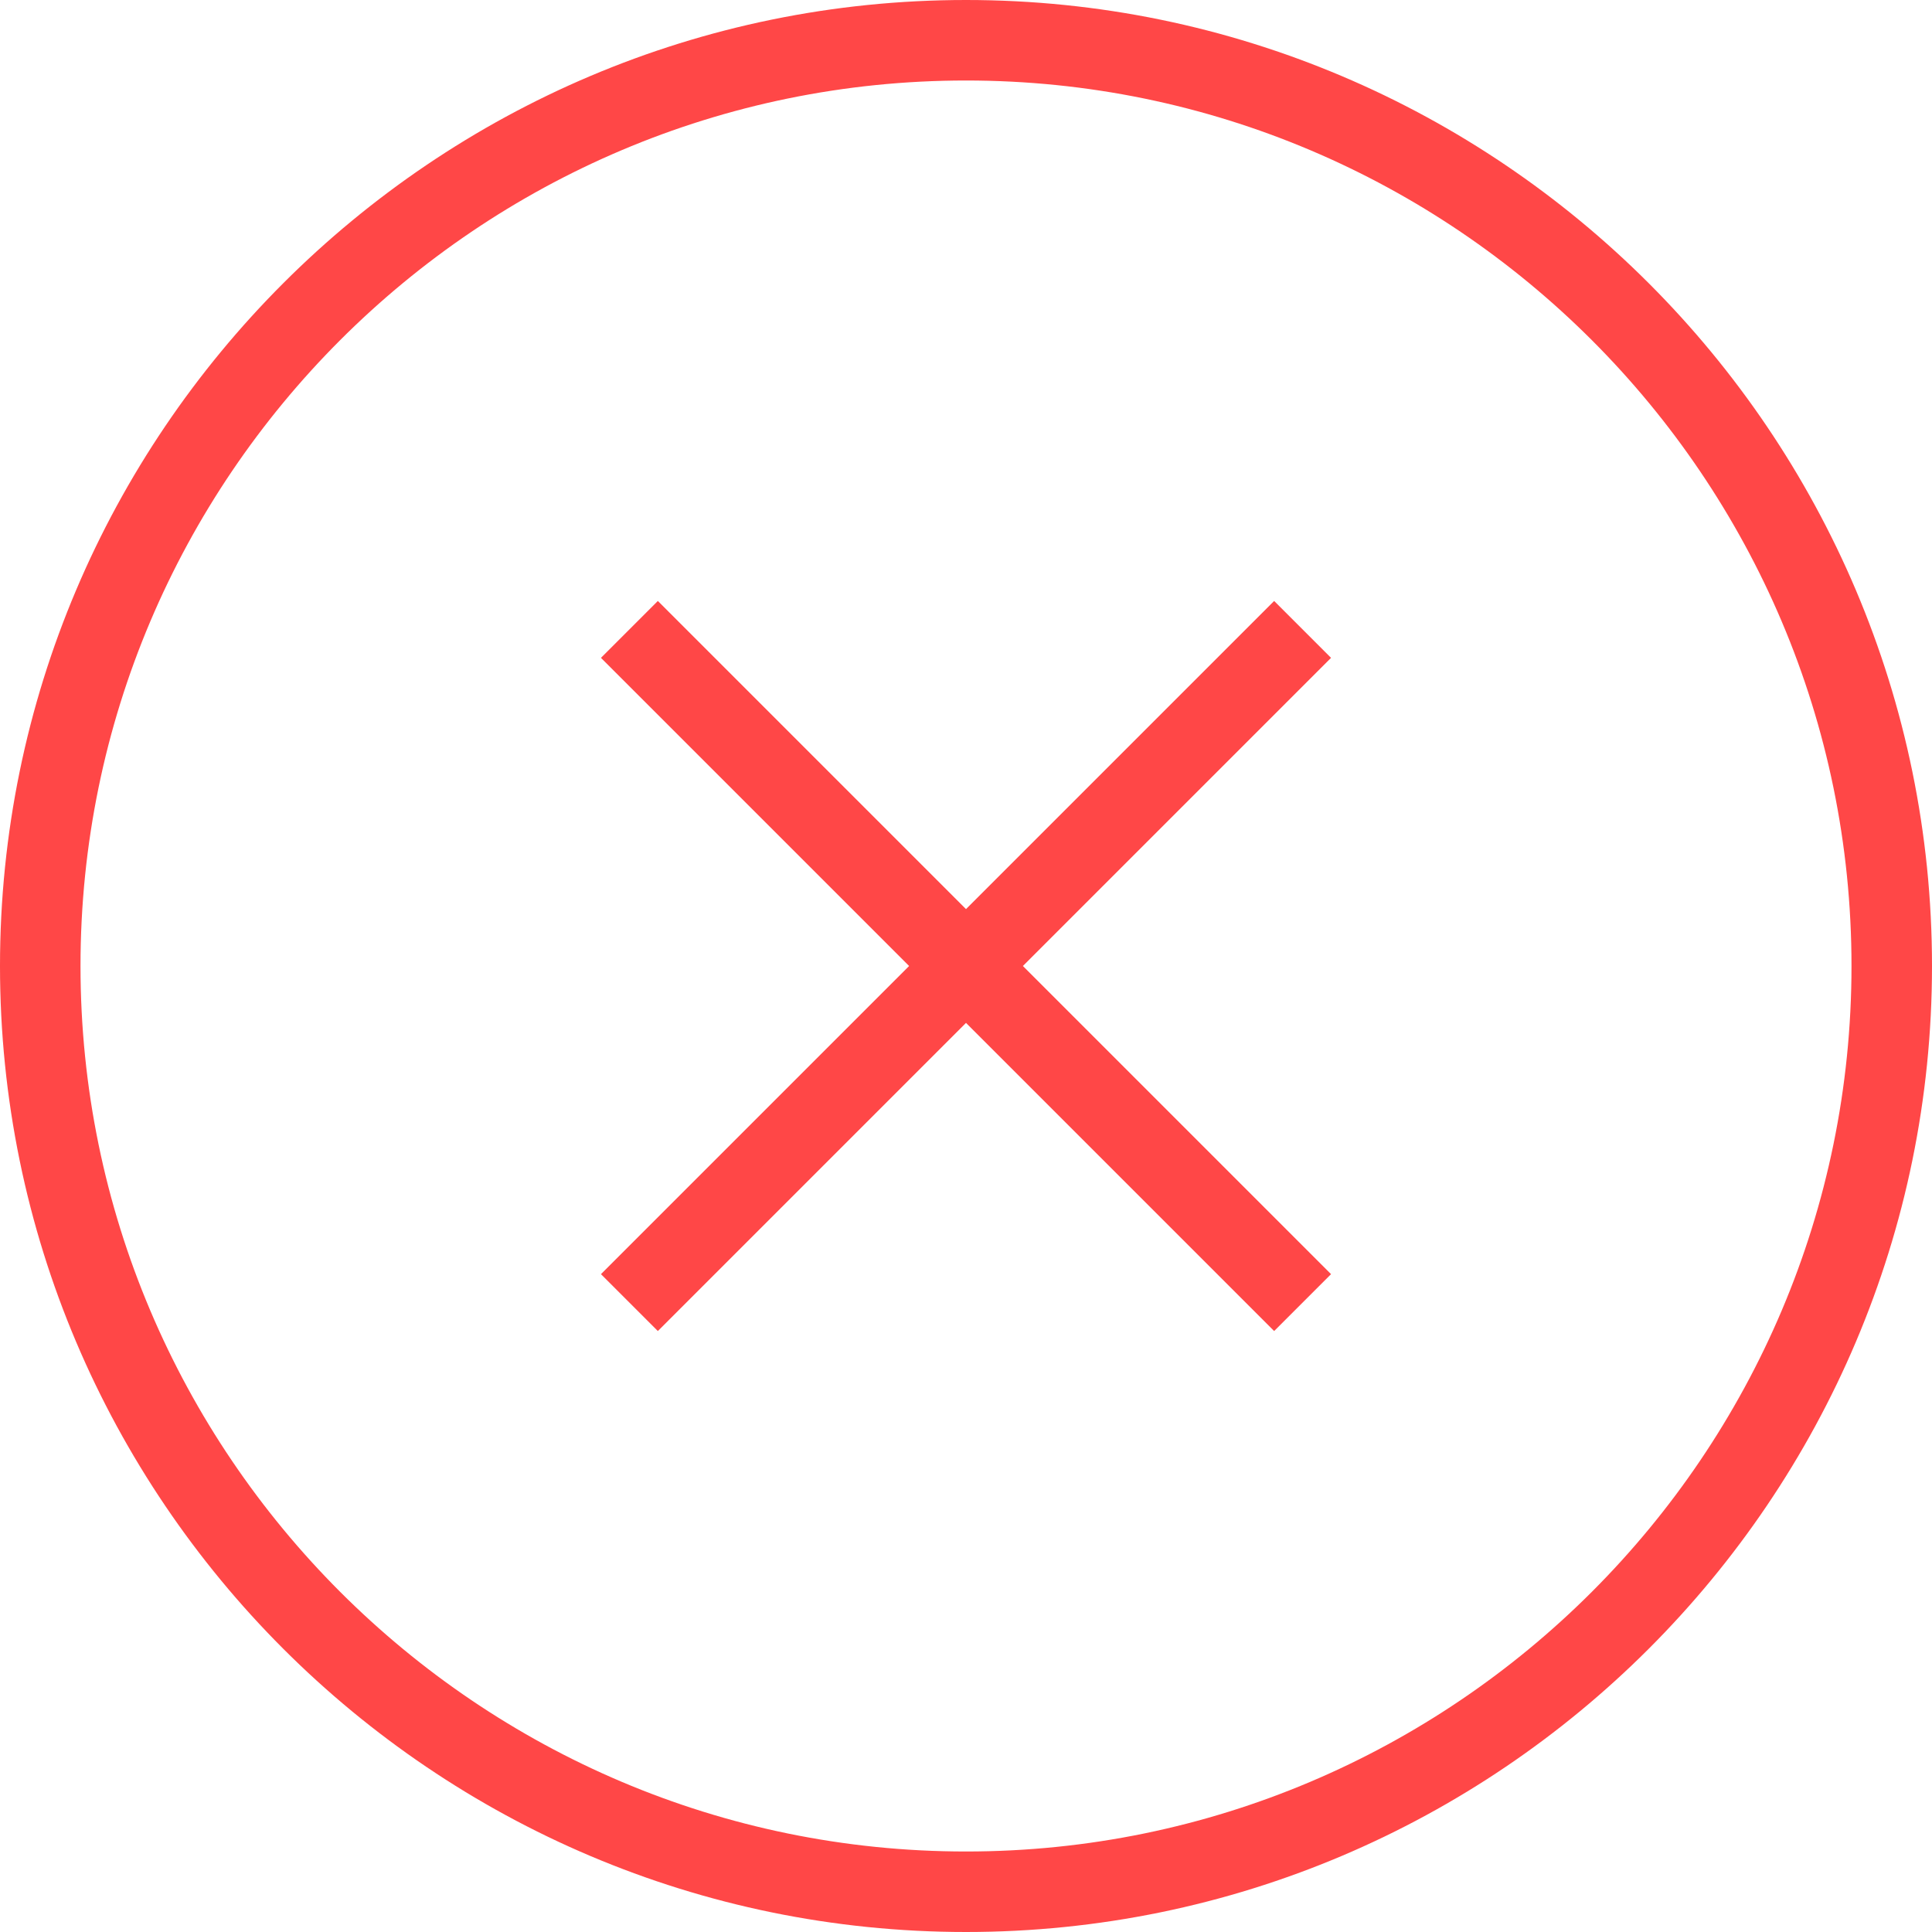 <svg width="18" height="18" viewBox="0 0 18 18" fill="none" xmlns="http://www.w3.org/2000/svg">
<g clip-path="url(#clip0_325_780)">
<path d="M12.401 6.129L9.53 9L12.401 11.871L11.871 12.401L9 9.53L6.129 12.401L5.599 11.871L8.47 9L5.599 6.129L6.129 5.599L9 8.47L11.871 5.599L12.401 6.129ZM18 9C18 13.963 13.963 18 9 18C4.037 18 0 13.963 0 9C0 4.037 4.037 0 9 0C13.963 0 18 4.037 18 9ZM17.25 9C17.25 4.451 13.549 0.75 9 0.75C4.451 0.75 0.75 4.451 0.75 9C0.75 13.549 4.451 17.25 9 17.25C13.549 17.25 17.25 13.549 17.25 9Z" fill="#FF4747"/>
</g>
<defs>
<clipPath id="clip0_325_780">
<rect width="18" height="18" fill="white"/>
</clipPath>
</defs>
</svg>
